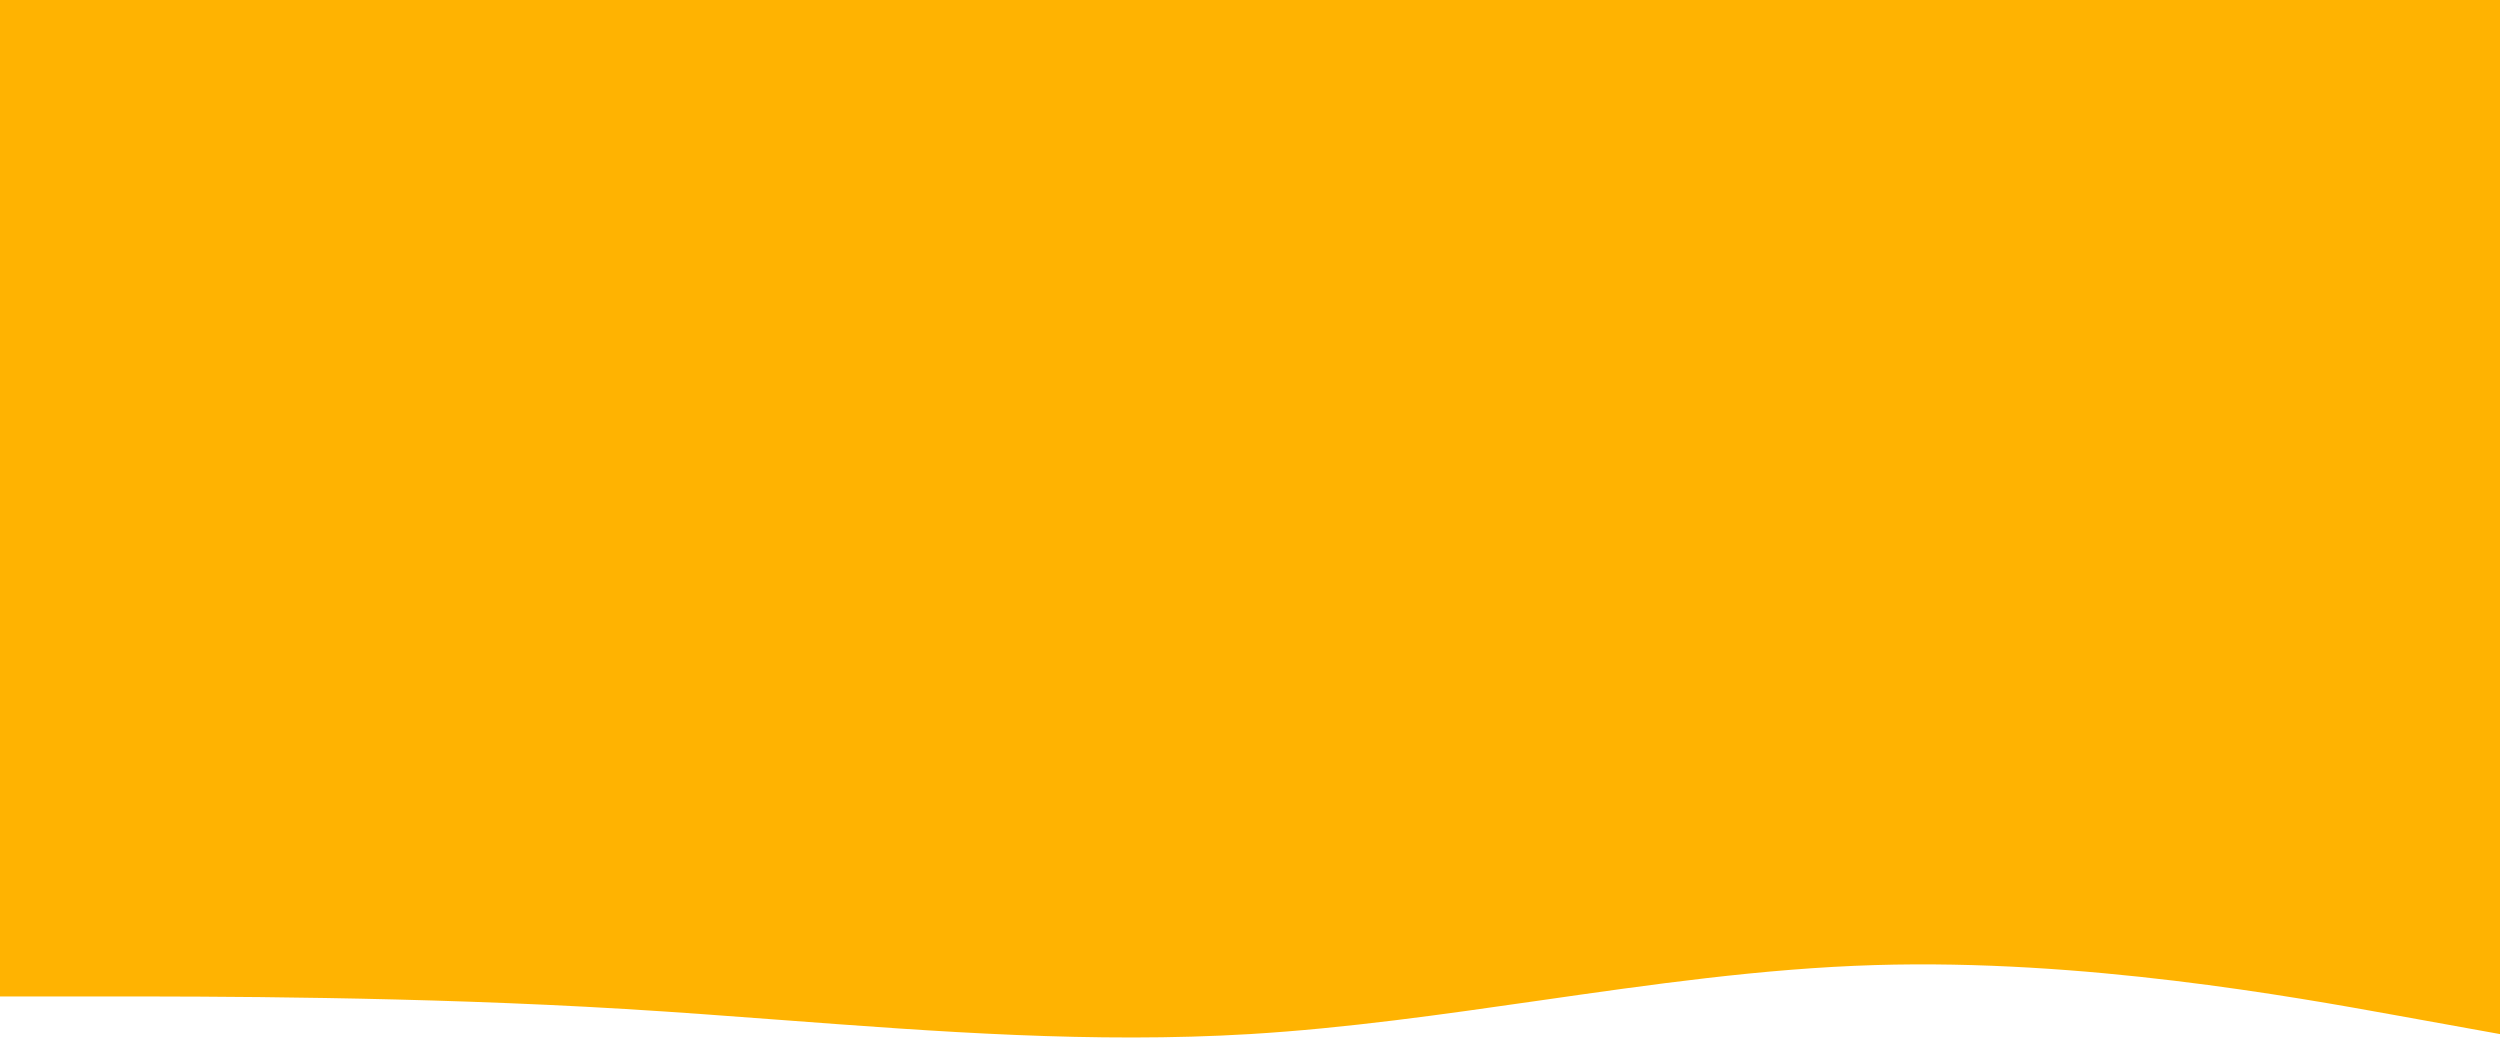 <?xml version="1.0" encoding="UTF-8"?> <svg xmlns="http://www.w3.org/2000/svg" width="1600" height="664" viewBox="0 0 1600 664" fill="none"> <path fill-rule="evenodd" clip-rule="evenodd" d="M1600 0H0V445V465V637.721H66.667C133.333 637.721 266.667 637.721 400 645.751C433.333 647.759 466.666 650.268 500 652.778C600 660.306 700 667.834 800 661.811C861.539 658.105 923.077 649.267 984.616 640.43C1056.41 630.119 1128.21 619.808 1200 617.646C1333.33 613.631 1466.67 637.721 1533.33 649.766L1600 661.811V465V445V0Z" fill="#FFB301"></path> </svg> 